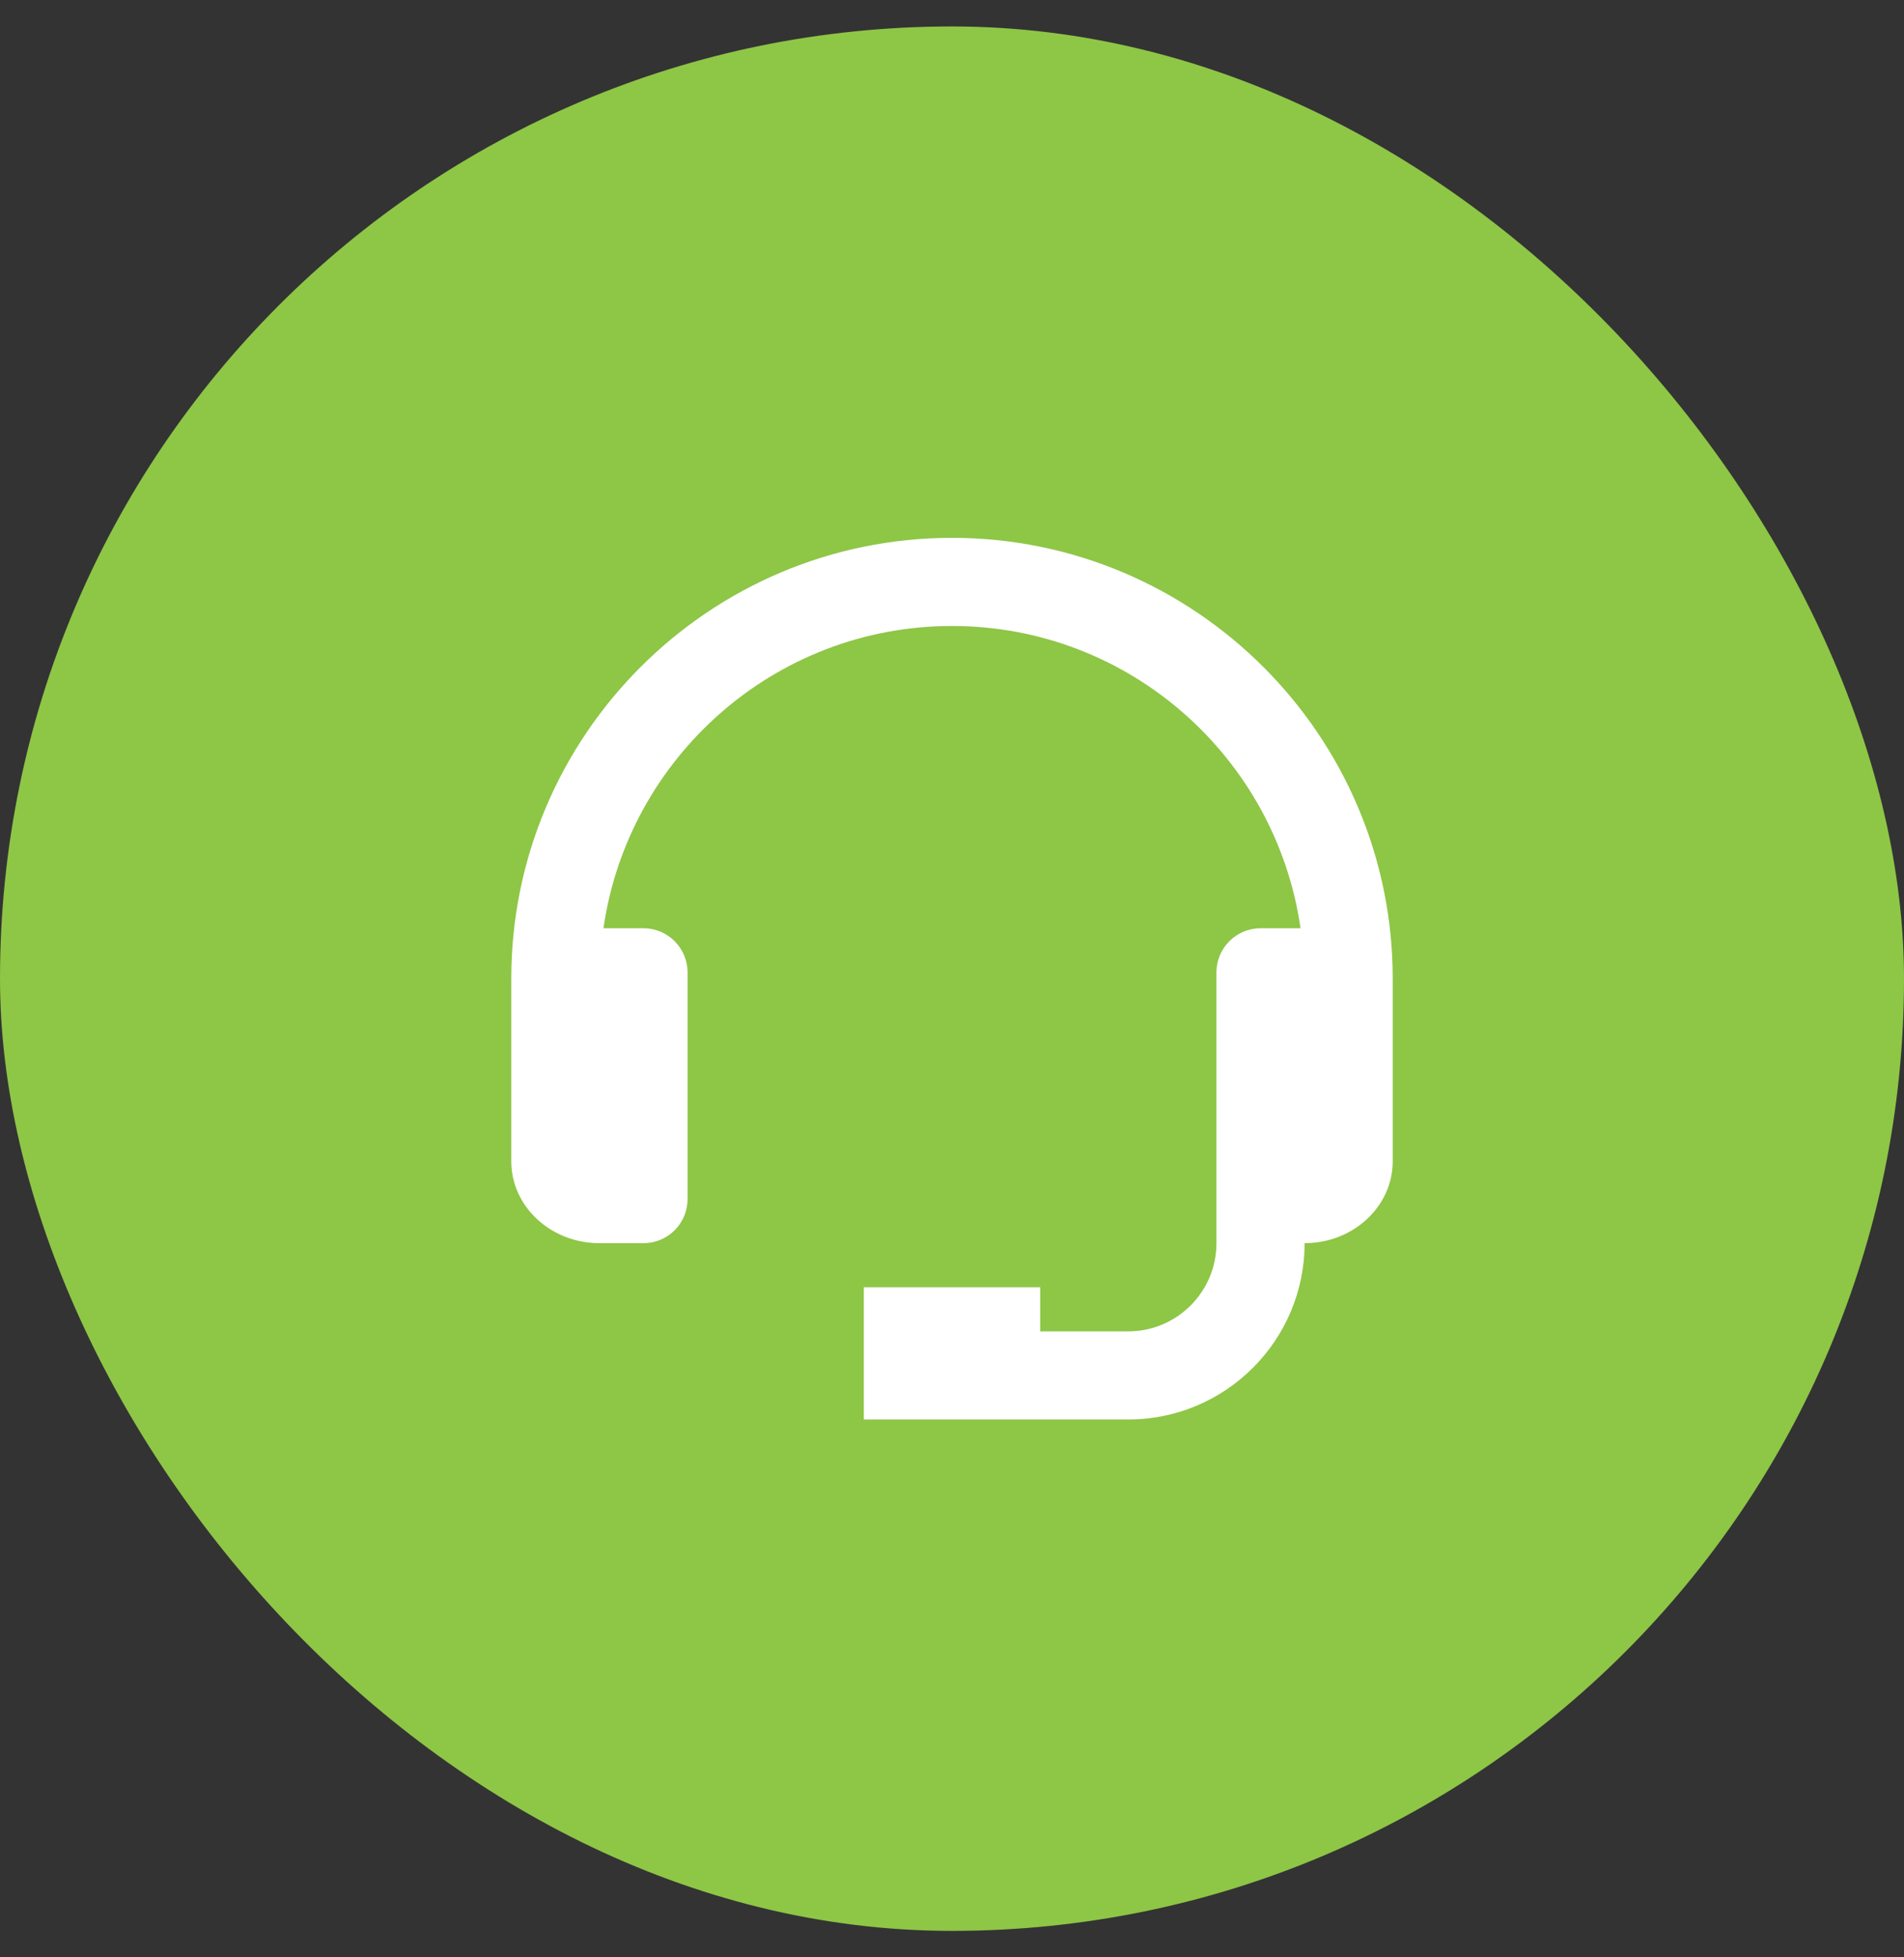 <svg width="36" height="37" viewBox="0 0 36 37" fill="none" xmlns="http://www.w3.org/2000/svg">
<rect x="0" y="0" width="36" height="37" fill="#333333" stroke="none"/>
<rect y="0.5" width="36" height="36" rx="18" fill="#8EC646"/>
<path d="M18 10.167C13.405 10.167 9.667 13.905 9.667 18.5V21.953C9.667 22.806 10.414 23.5 11.333 23.5H12.167C12.388 23.5 12.6 23.412 12.756 23.256C12.912 23.1 13 22.888 13 22.667V18.381C13 18.16 12.912 17.948 12.756 17.792C12.6 17.635 12.388 17.547 12.167 17.547H11.41C11.873 14.322 14.648 11.833 18 11.833C21.352 11.833 24.127 14.322 24.59 17.547H23.833C23.612 17.547 23.4 17.635 23.244 17.792C23.088 17.948 23 18.16 23 18.381V23.5C23 24.419 22.253 25.167 21.333 25.167H19.667V24.333H16.333V26.833H21.333C23.172 26.833 24.667 25.338 24.667 23.5C25.586 23.5 26.333 22.806 26.333 21.953V18.5C26.333 13.905 22.595 10.167 18 10.167Z" fill="white"/>
</svg>
